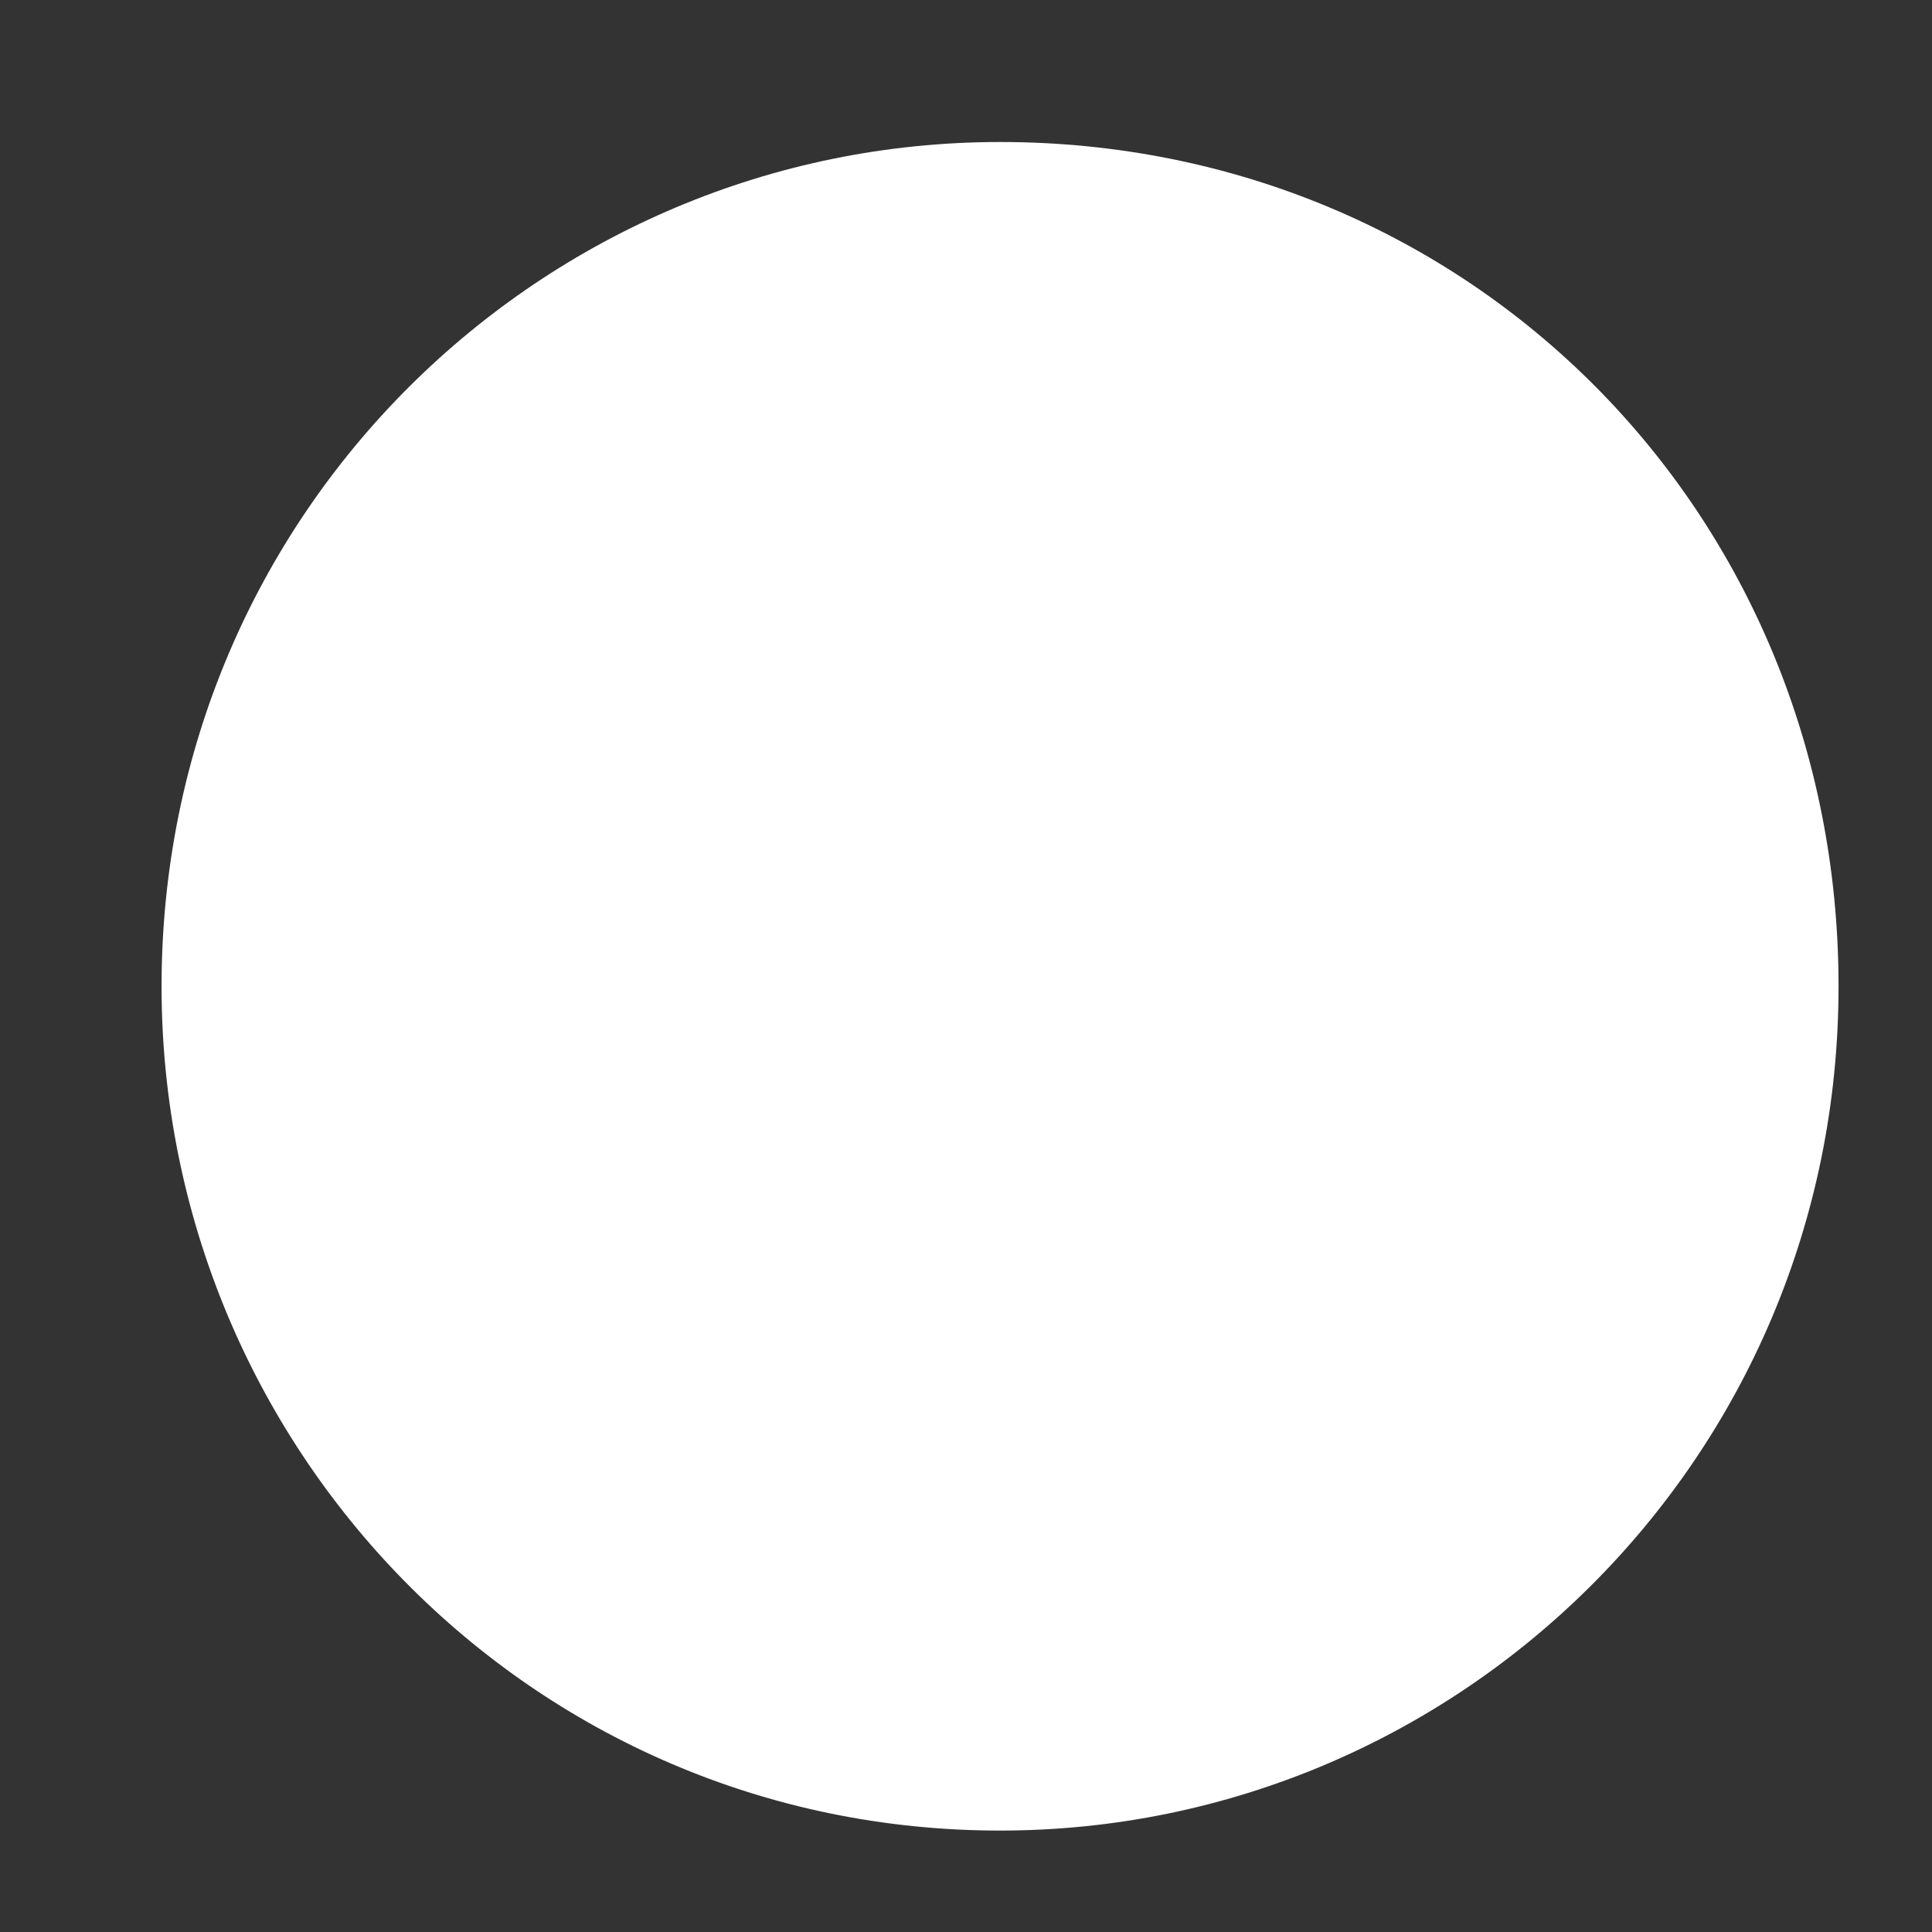 <?xml version="1.0" encoding="UTF-8" standalone="no"?><svg width='8' height='8' viewBox='0 0 8 8' fill='none' xmlns='http://www.w3.org/2000/svg'>
<rect x="0" y="0" width="8" height="8" fill="#333333" stroke="none"/>
<path d='M4.141 0.588C2.247 0.588 0.669 2.124 0.669 4.084C0.669 5.991 2.194 7.58 4.141 7.58C6.034 7.58 7.613 6.044 7.613 4.084C7.613 2.124 6.087 0.588 4.141 0.588Z' fill='white'/>
</svg>
